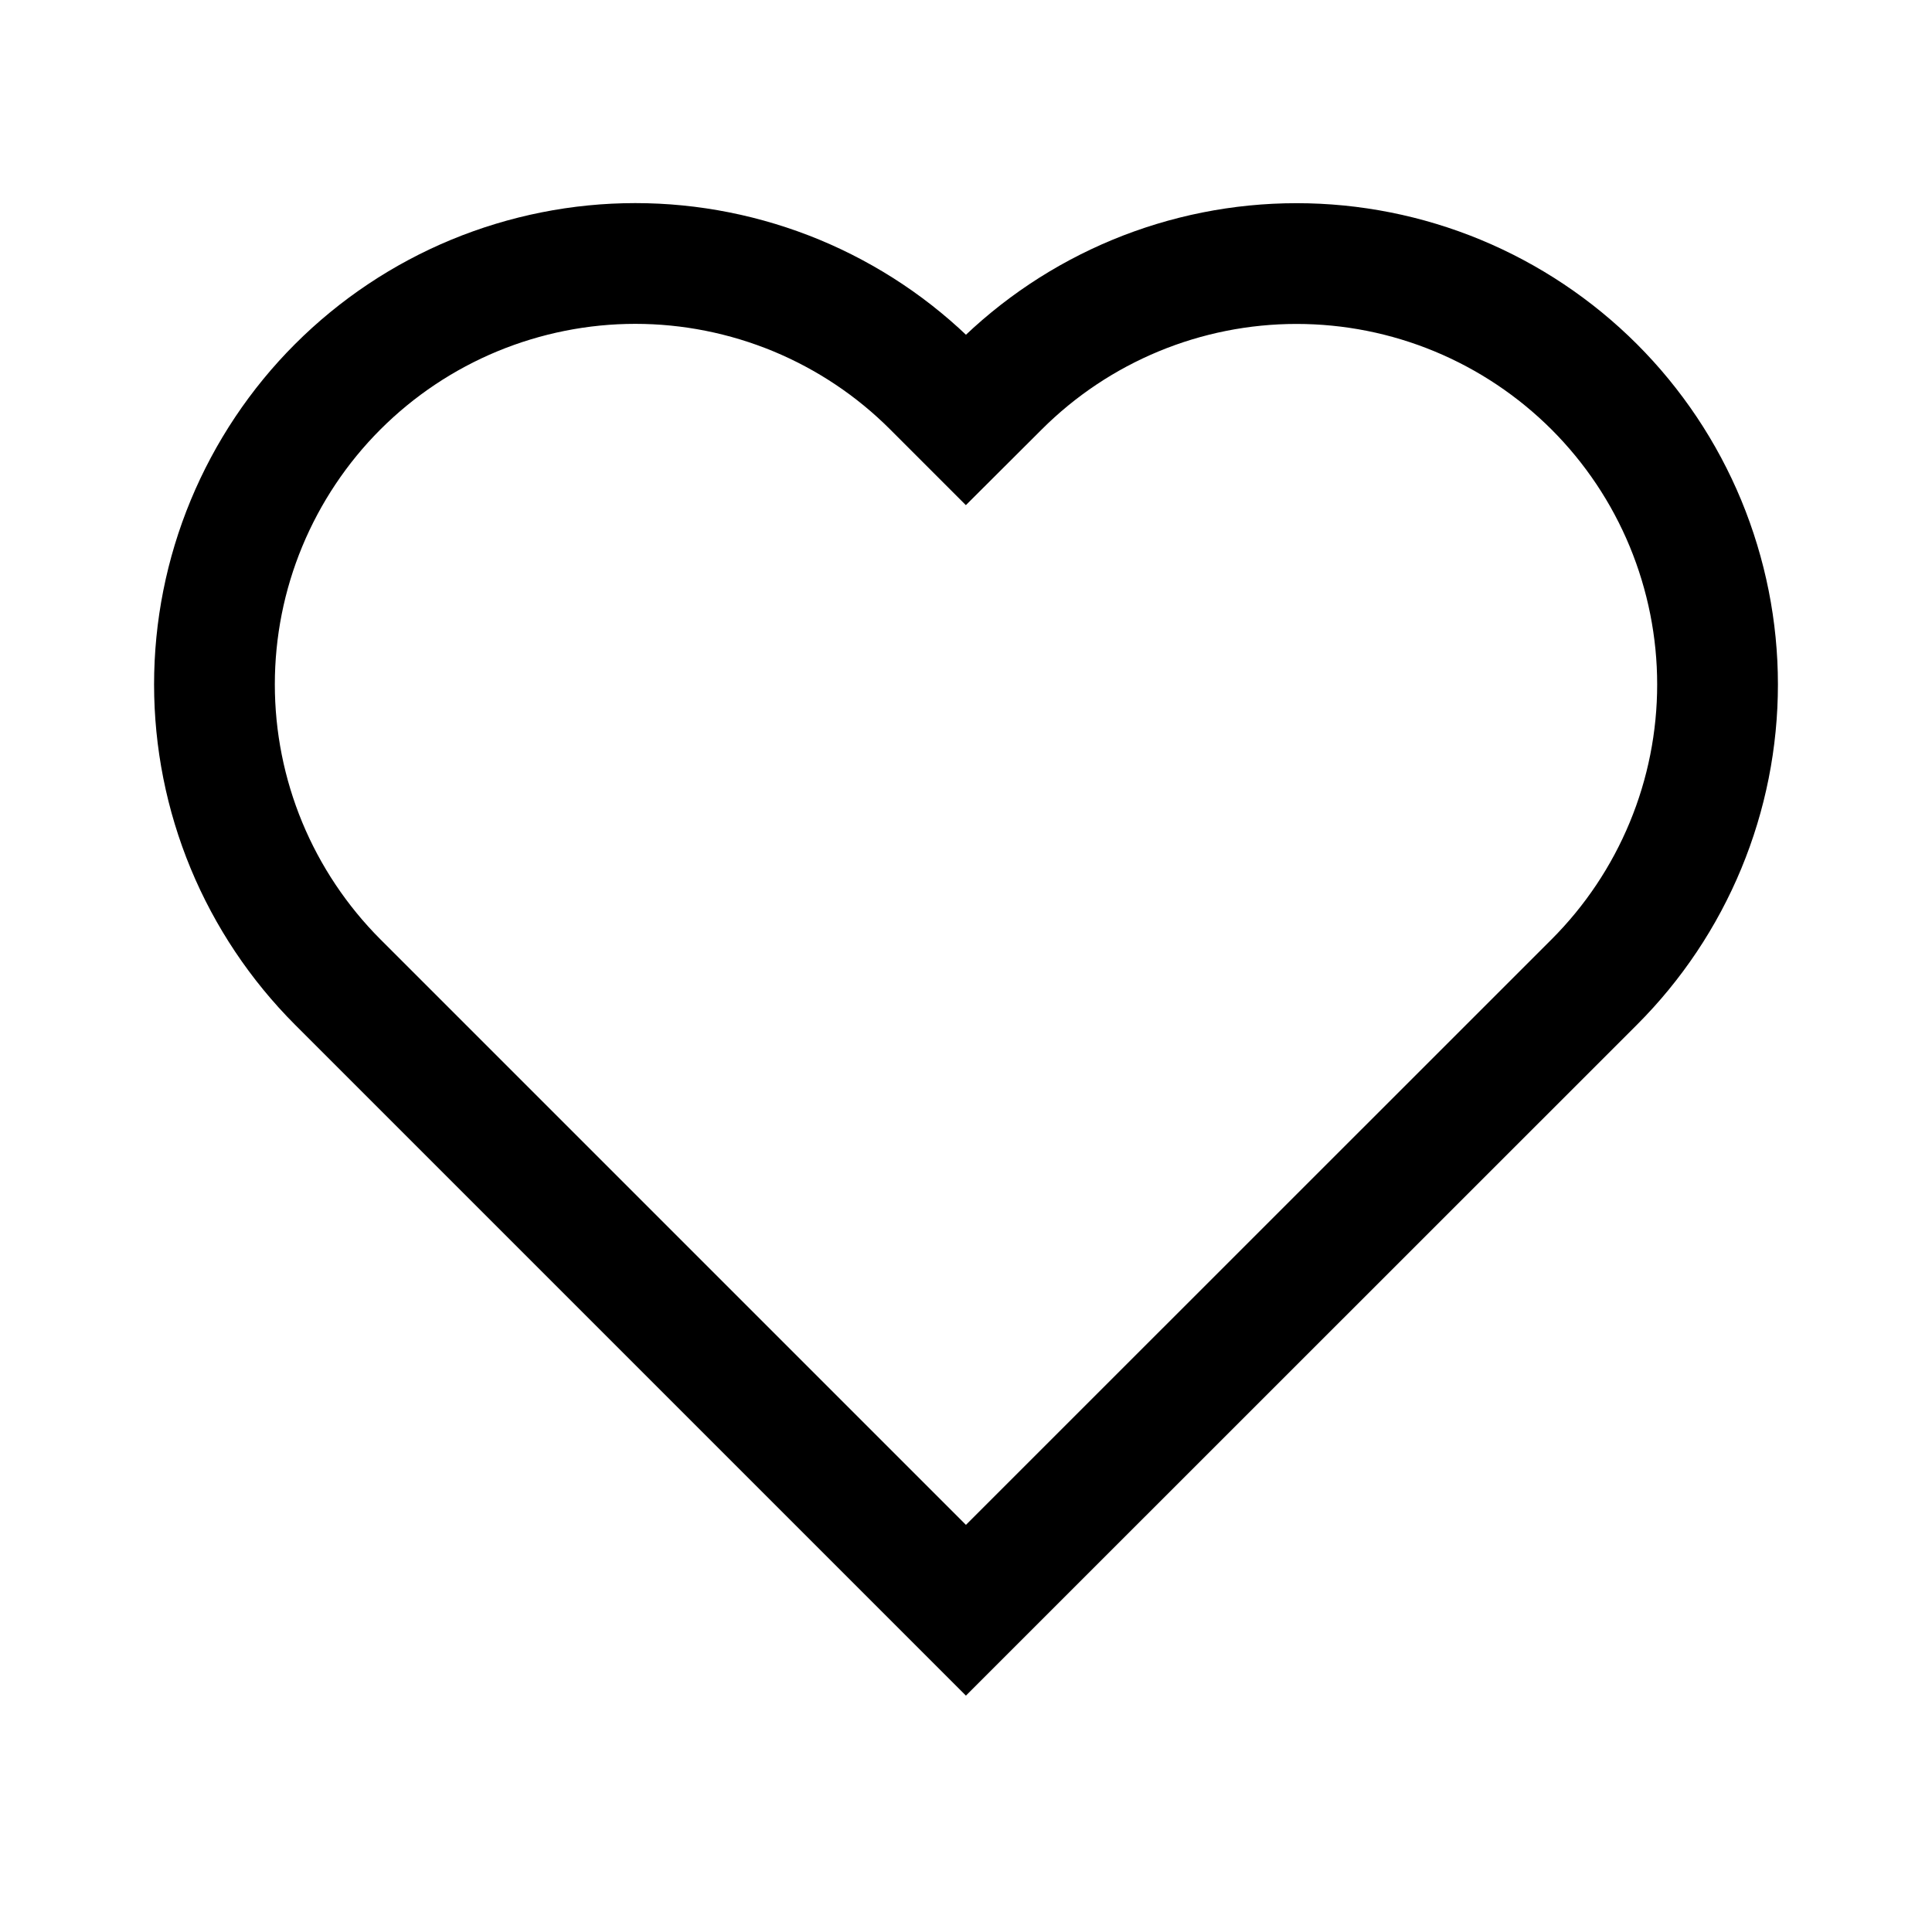 <svg xmlns="http://www.w3.org/2000/svg" fill="none" viewBox="0 0 24 24" height="24" width="24">
<path stroke-linecap="square" stroke-width="1.5" stroke="black" d="M4.195 12.199C3.71 11.713 3.325 11.137 3.062 10.503C2.799 9.868 2.664 9.188 2.664 8.502C2.664 7.815 2.799 7.135 3.062 6.501C3.325 5.867 3.71 5.29 4.195 4.805C4.681 4.319 5.257 3.934 5.892 3.671C6.526 3.409 7.206 3.273 7.892 3.273C8.579 3.273 9.259 3.409 9.893 3.671C10.527 3.934 11.104 4.319 11.589 4.805L11.999 5.215L12.409 4.806C13.39 3.825 14.72 3.274 16.107 3.274C16.793 3.274 17.473 3.409 18.108 3.672C18.742 3.935 19.318 4.32 19.804 4.805C20.29 5.291 20.675 5.867 20.938 6.502C21.2 7.136 21.336 7.816 21.336 8.502C21.336 9.189 21.201 9.869 20.938 10.503C20.675 11.138 20.29 11.714 19.804 12.2L11.999 20.003L4.195 12.199Z" clip-rule="evenodd" fill-rule="evenodd"></path>
</svg>
